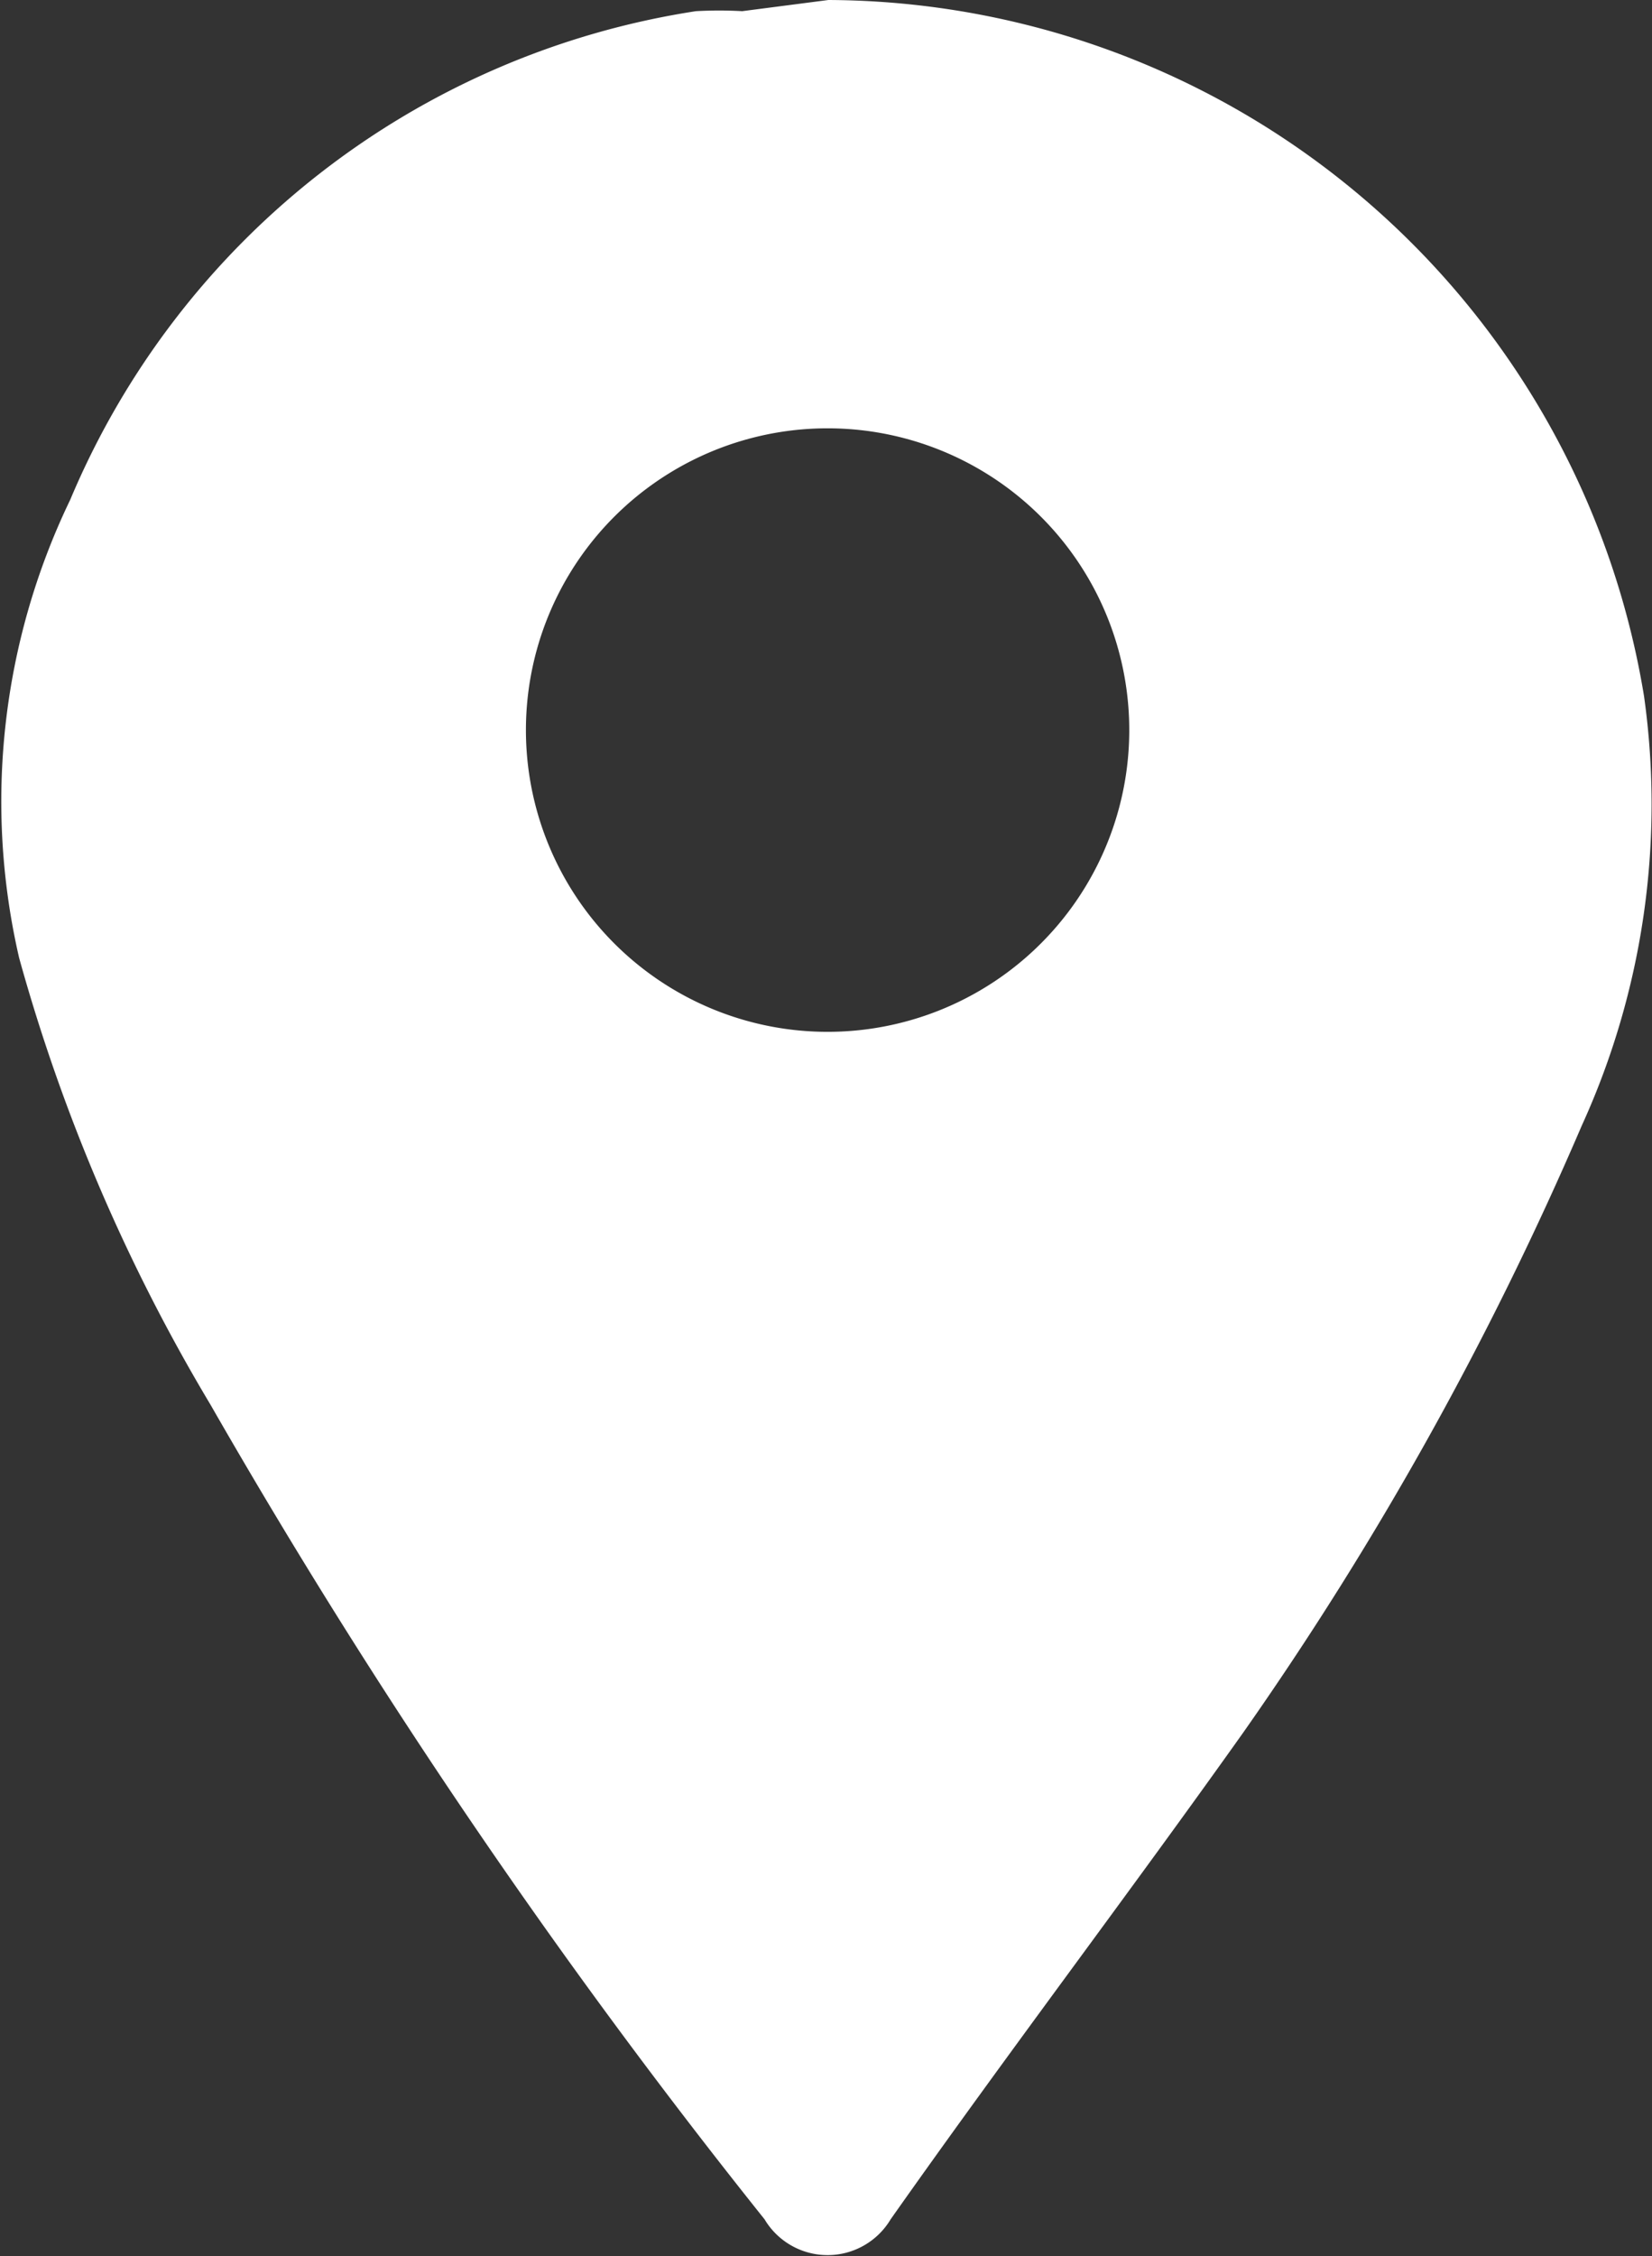 <svg xmlns="http://www.w3.org/2000/svg" viewBox="0 0 10.35 14.13"><rect x="0" y="0" width="10.35" height="14.13" fill="#333333" stroke="none"/><defs><style>.cls-1{fill:#FFF;}</style></defs><g id="Capa_2" data-name="Capa 2"><g id="Direcciones"><path class="cls-1" d="M5.19,0A5.2,5.2,0,0,1,10.3,4.36a4.85,4.85,0,0,1-.39,2.69,21.08,21.08,0,0,1-2.12,3.8c-.71,1-1.47,2-2.21,3.05a.46.46,0,0,1-.79,0,40.17,40.17,0,0,1-3.47-5.1A11.34,11.34,0,0,1,.12,6,4.35,4.35,0,0,1,.44,3.13,5.09,5.09,0,0,1,4.36.07a2.58,2.58,0,0,1,.29,0ZM3.3,4.71a1.89,1.89,0,0,0,3.77,0,1.89,1.89,0,1,0-3.77,0Z"/></g></g></svg>